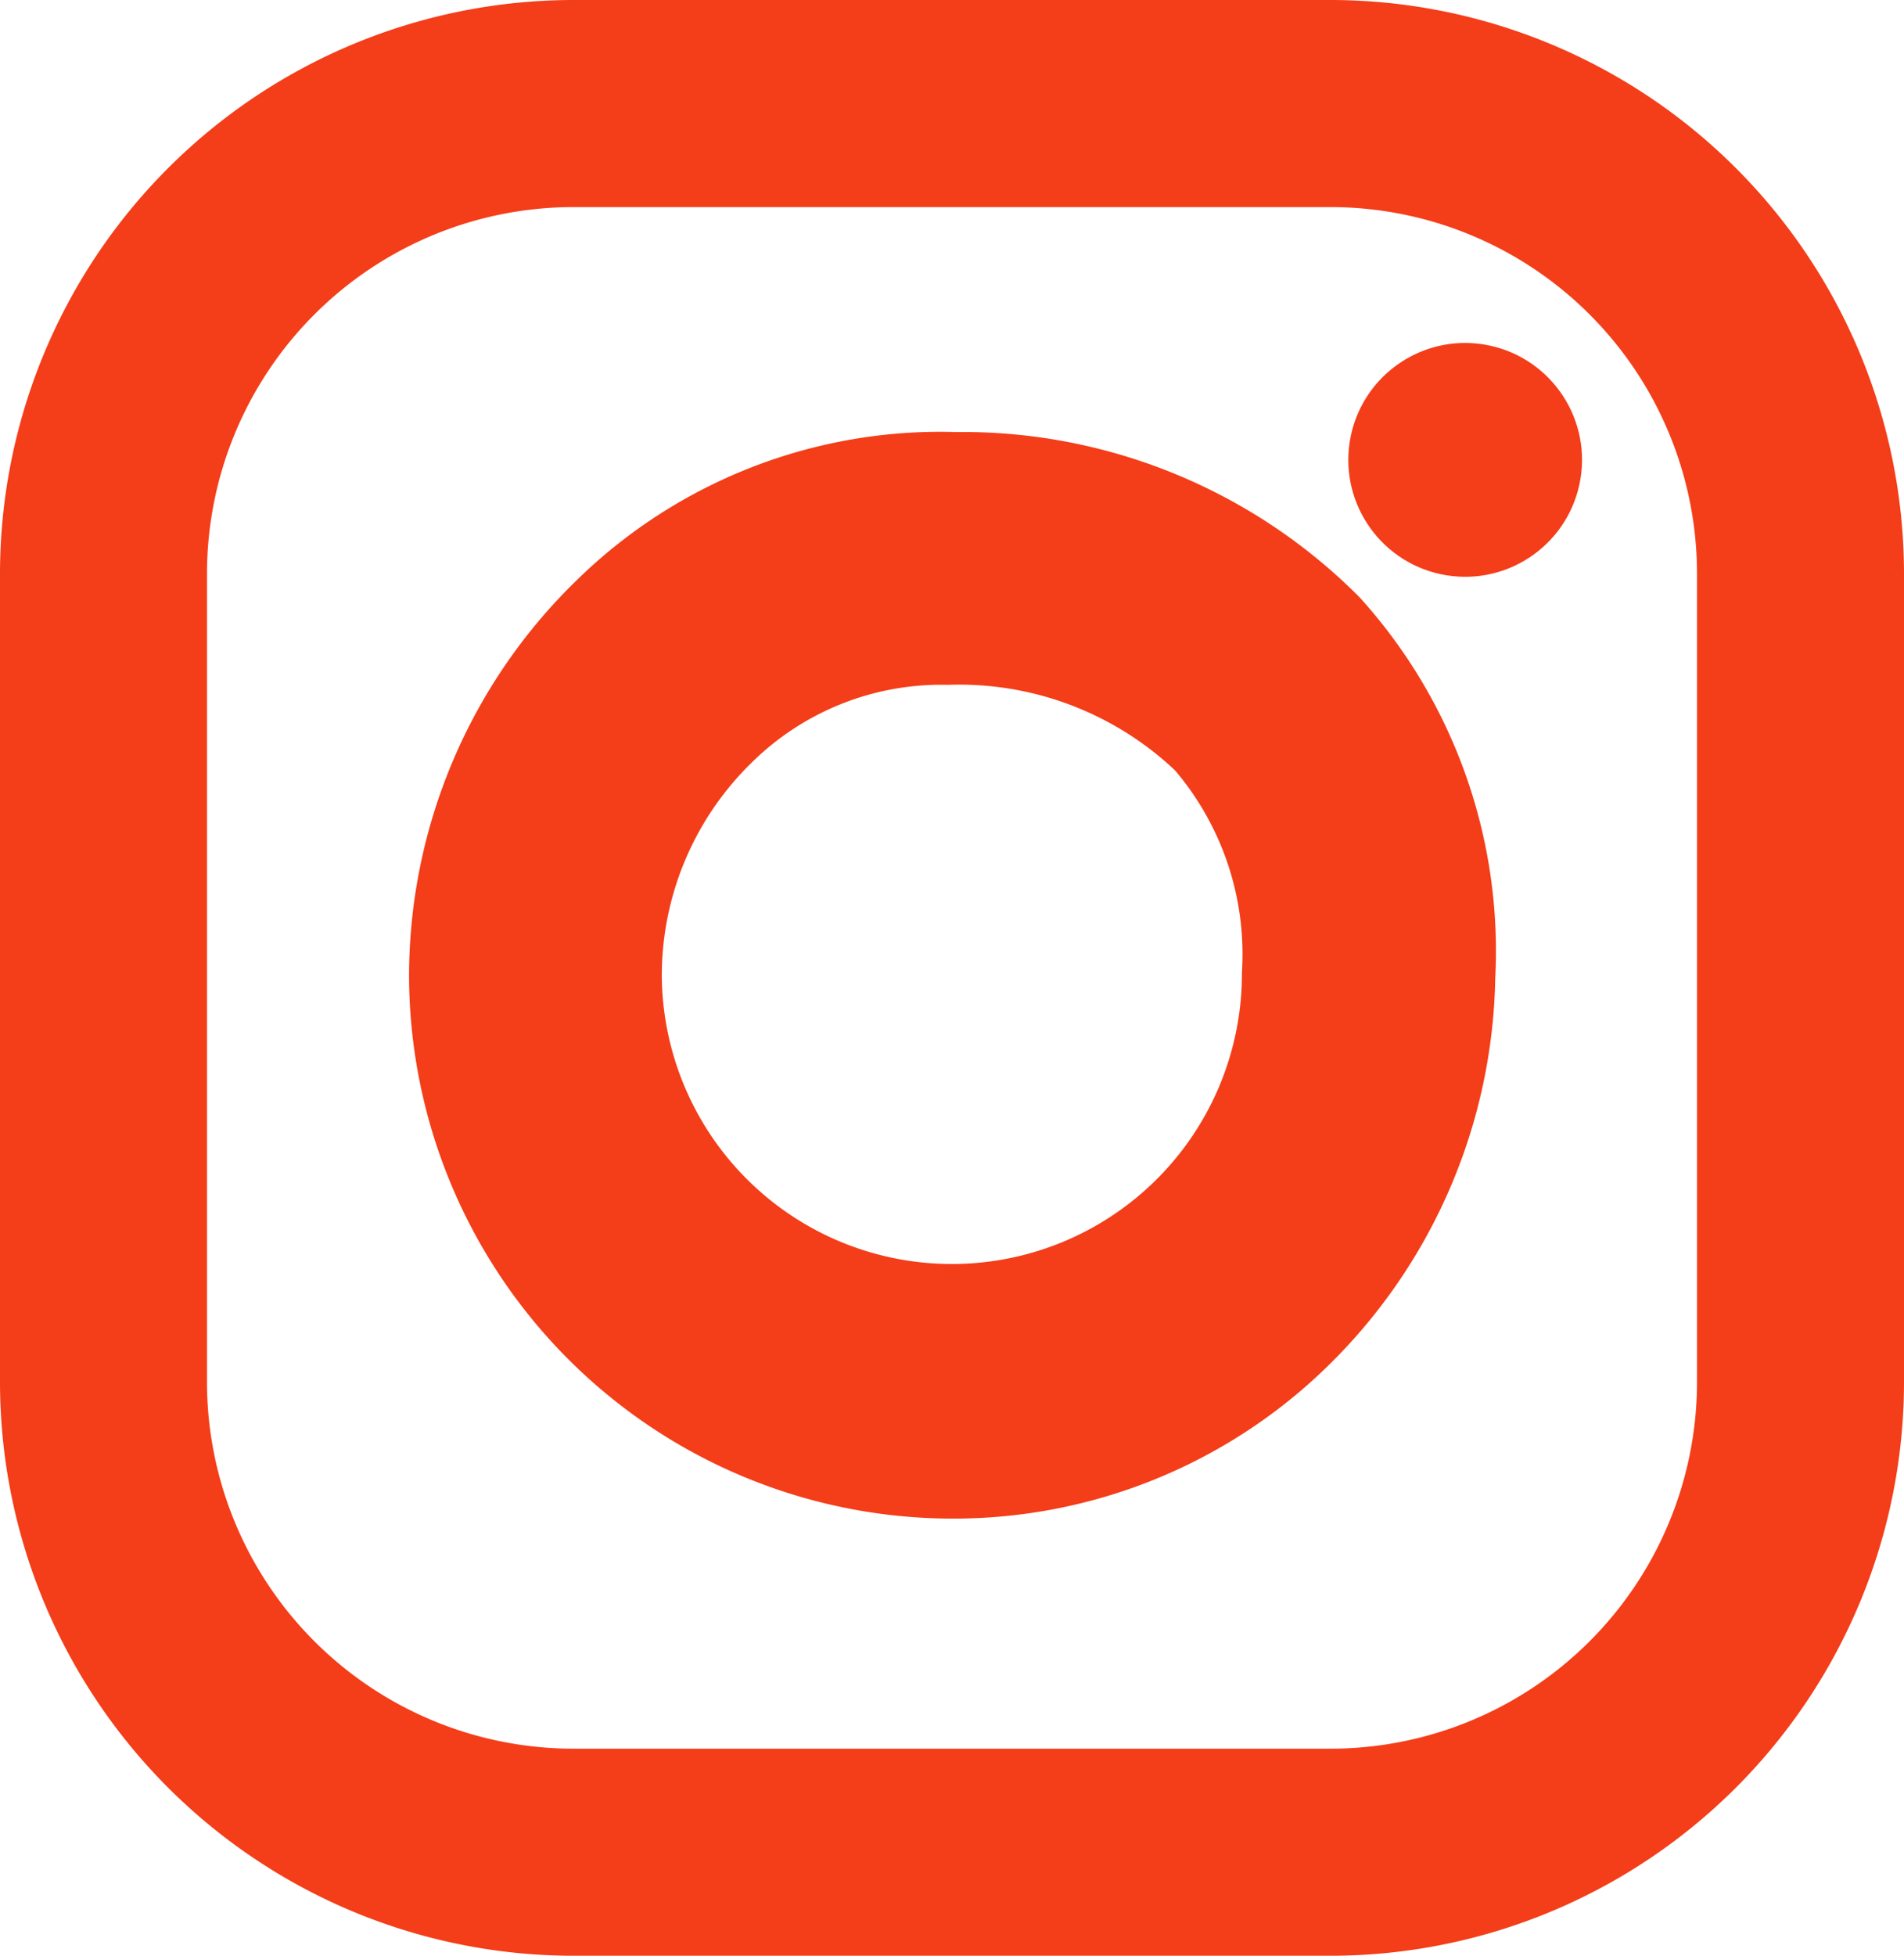 <svg xmlns="http://www.w3.org/2000/svg" width="25.6" height="26.283" viewBox="0 0 25.6 26.283">
  <g id="Group_4127" data-name="Group 4127" transform="translate(-1312.262 -5051.845)">
    <g id="Group_3715" data-name="Group 3715" transform="translate(1312.262 5051.845)">
      <path id="Path_205" data-name="Path 205" d="M462.443,423.05H452.255a7.715,7.715,0,0,1-7.706-7.706V404.473a7.715,7.715,0,0,1,7.706-7.706h10.188a7.715,7.715,0,0,1,7.706,7.706v10.871A7.715,7.715,0,0,1,462.443,423.05Zm-10.188-23.5a4.929,4.929,0,0,0-4.923,4.923v10.871a4.929,4.929,0,0,0,4.923,4.923h10.188a4.929,4.929,0,0,0,4.923-4.923V404.473a4.929,4.929,0,0,0-4.923-4.923Z" transform="translate(-444.549 -396.767)" fill="#f43d19"/>
      <path id="Path_206" data-name="Path 206" d="M482.922,444.162a7.311,7.311,0,0,1-7.3-7.3,7.419,7.419,0,0,1,2.237-5.294,6.991,6.991,0,0,1,5.115-2.008,7.524,7.524,0,0,1,5.43,2.223,7.074,7.074,0,0,1,1.822,5.116h0a7.468,7.468,0,0,1-2.159,5.121A7.193,7.193,0,0,1,482.922,444.162Zm-.155-11.206a3.629,3.629,0,0,0-2.541,1.049,4,4,0,0,0-1.206,2.854,3.9,3.9,0,1,0,7.8-.037,3.816,3.816,0,0,0-.9-2.716,4.229,4.229,0,0,0-3.047-1.149Z" transform="translate(-470.122 -423.754)" fill="#f43d19"/>
      <ellipse id="Ellipse_99" data-name="Ellipse 99" cx="1.571" cy="1.571" rx="1.571" ry="1.571" transform="translate(17.898 7.48) rotate(-80.808)" fill="#f43d19"/>
    </g>
  </g>
</svg>
